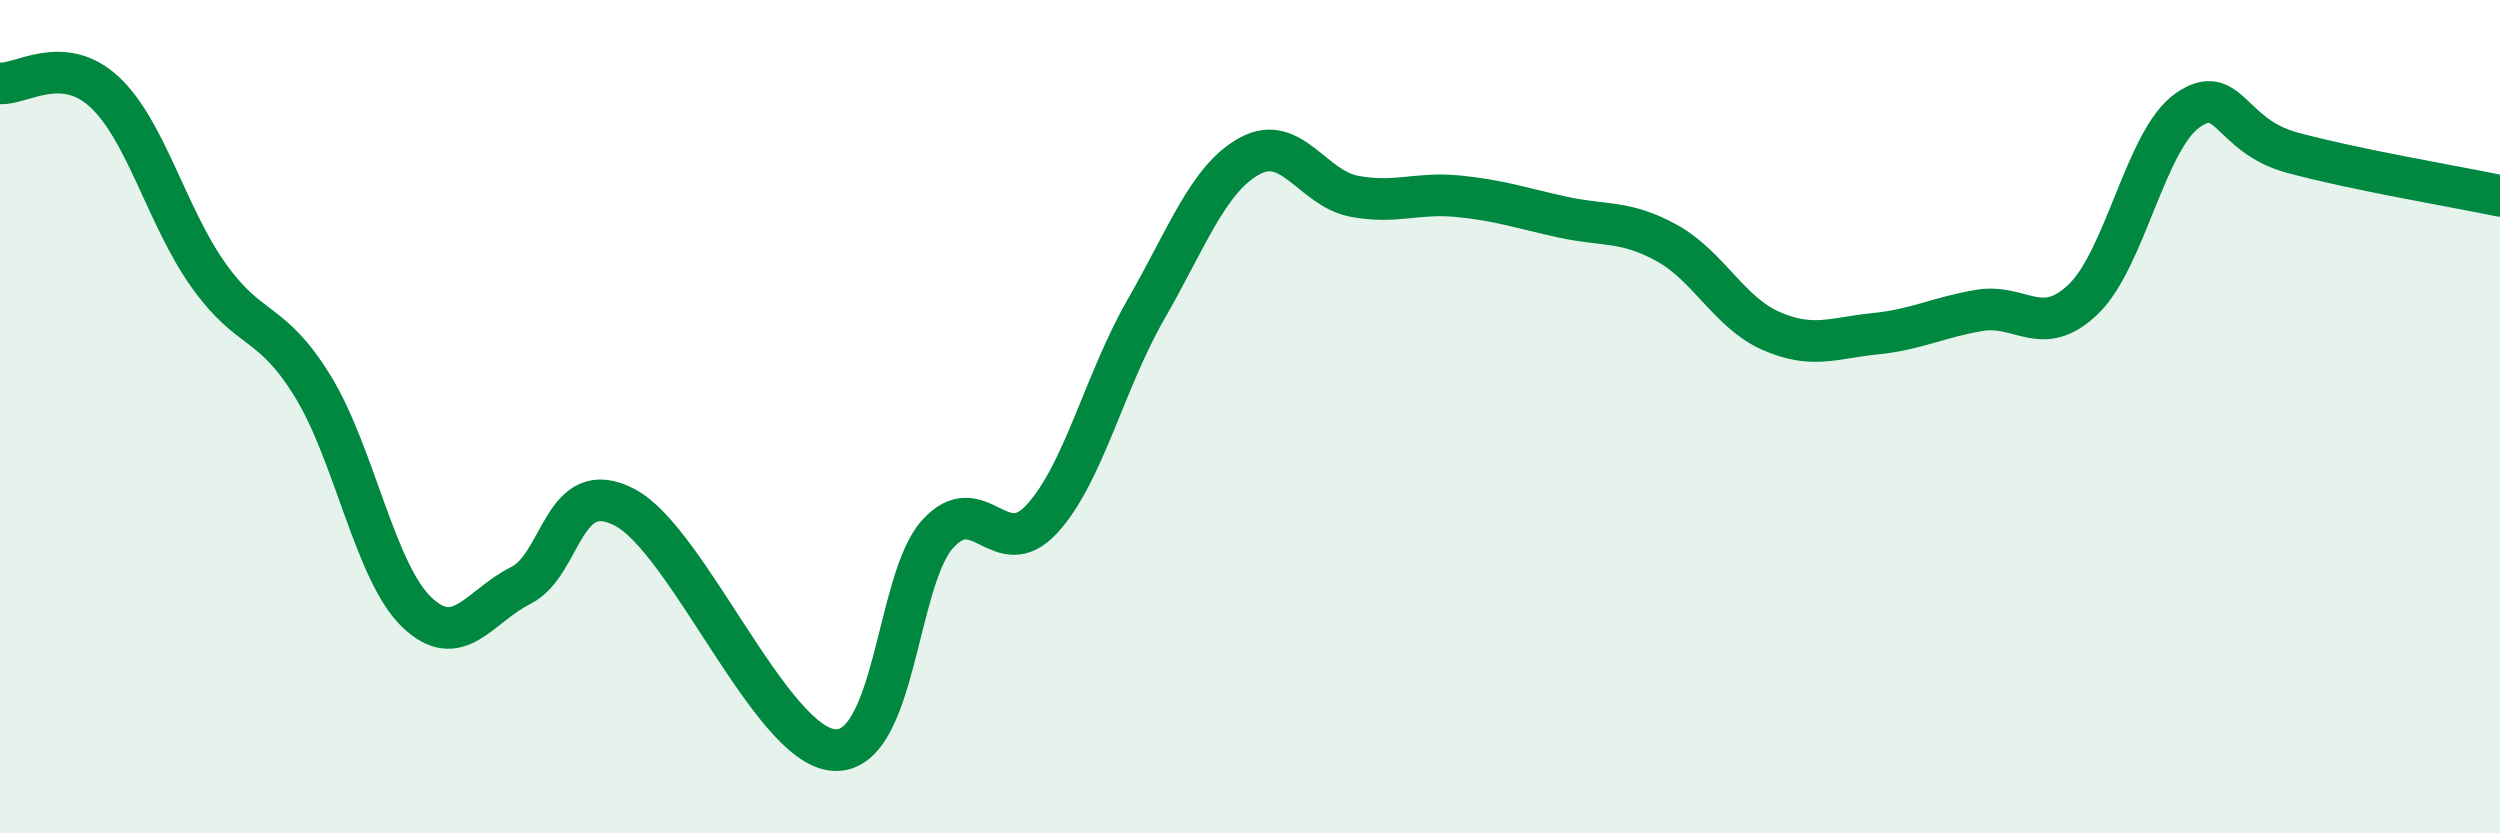 
    <svg width="60" height="20" viewBox="0 0 60 20" xmlns="http://www.w3.org/2000/svg">
      <path
        d="M 0,2 C 0.5,2.04 1.5,1.28 2.5,2.2 C 3.5,3.12 4,5.19 5,6.6 C 6,8.01 6.5,7.64 7.5,9.26 C 8.5,10.88 9,13.73 10,14.69 C 11,15.65 11.5,14.55 12.5,14.05 C 13.5,13.55 13.5,11.39 15,12.18 C 16.5,12.97 18.5,17.87 20,18 C 21.5,18.13 21.5,13.93 22.5,12.82 C 23.5,11.71 24,13.54 25,12.46 C 26,11.38 26.5,9.17 27.5,7.43 C 28.5,5.69 29,4.28 30,3.74 C 31,3.2 31.5,4.52 32.5,4.71 C 33.5,4.9 34,4.61 35,4.71 C 36,4.81 36.5,4.99 37.5,5.21 C 38.5,5.43 39,5.28 40,5.83 C 41,6.38 41.5,7.5 42.5,7.94 C 43.5,8.38 44,8.11 45,8.01 C 46,7.91 46.5,7.62 47.5,7.45 C 48.5,7.28 49,8.14 50,7.18 C 51,6.22 51.5,3.35 52.5,2.65 C 53.5,1.95 53.5,3.25 55,3.66 C 56.5,4.07 59,4.49 60,4.7L60 20L0 20Z"
        fill="#008740"
        opacity="0.1"
        stroke-linecap="round"
        stroke-linejoin="round"
      />
      <path
        d="M 0,2 C 0.5,2.04 1.5,1.28 2.5,2.2 C 3.5,3.12 4,5.19 5,6.6 C 6,8.01 6.5,7.64 7.5,9.26 C 8.5,10.88 9,13.73 10,14.69 C 11,15.65 11.5,14.55 12.5,14.05 C 13.5,13.55 13.5,11.39 15,12.18 C 16.5,12.97 18.5,17.87 20,18 C 21.5,18.13 21.5,13.93 22.5,12.82 C 23.5,11.71 24,13.54 25,12.46 C 26,11.38 26.5,9.17 27.5,7.43 C 28.5,5.69 29,4.28 30,3.74 C 31,3.2 31.5,4.52 32.5,4.71 C 33.5,4.9 34,4.61 35,4.71 C 36,4.81 36.5,4.99 37.5,5.21 C 38.5,5.43 39,5.28 40,5.83 C 41,6.38 41.5,7.5 42.5,7.94 C 43.5,8.38 44,8.11 45,8.01 C 46,7.91 46.5,7.62 47.5,7.45 C 48.5,7.28 49,8.14 50,7.18 C 51,6.22 51.5,3.35 52.5,2.65 C 53.5,1.95 53.5,3.25 55,3.66 C 56.5,4.07 59,4.49 60,4.7"
        stroke="#008740"
        stroke-width="1"
        fill="none"
        stroke-linecap="round"
        stroke-linejoin="round"
      />
    </svg>
  